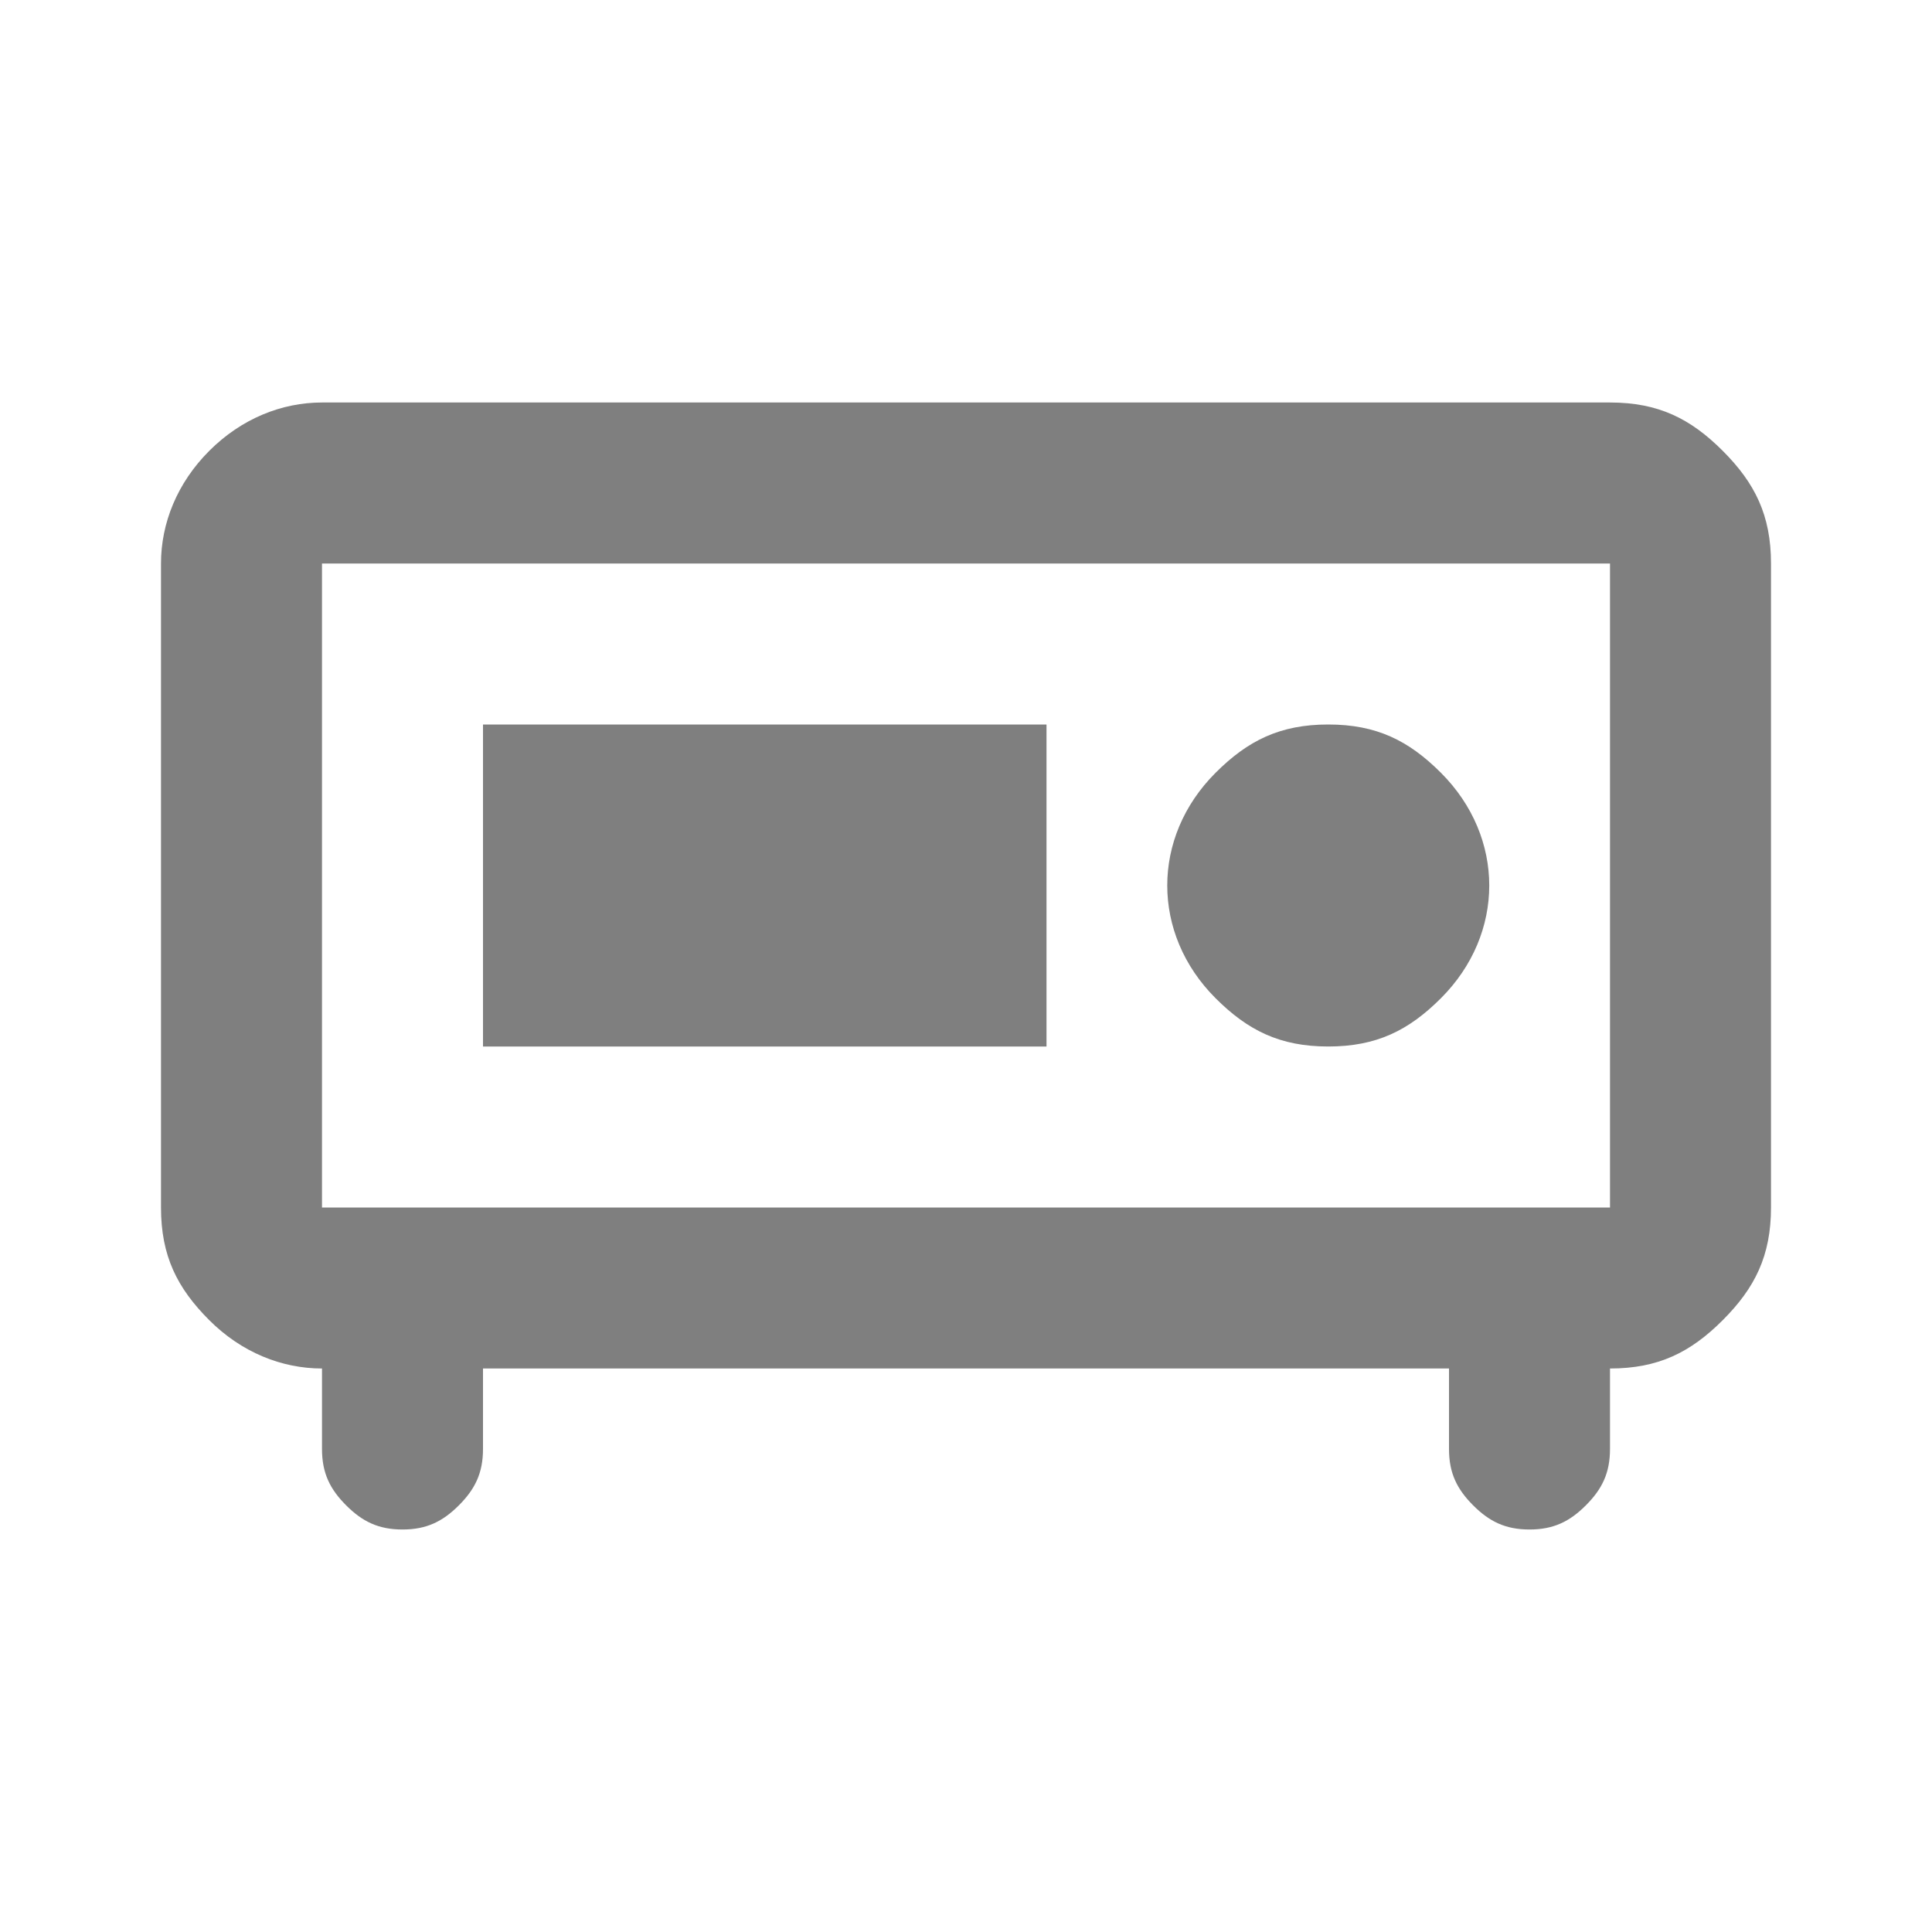 <?xml version="1.0" encoding="utf-8"?>
<!-- Generator: Adobe Illustrator 27.9.0, SVG Export Plug-In . SVG Version: 6.00 Build 0)  -->
<svg version="1.1" id="Layer_1" xmlns="http://www.w3.org/2000/svg" xmlns:xlink="http://www.w3.org/1999/xlink" x="0px" y="0px"
	 width="24px" height="24px" viewBox="0 0 24 24" style="enable-background:new 0 0 24 24;" xml:space="preserve">
<style type="text/css">
	.st0{fill:#7F7F7F;}
</style>
<path class="st0" d="M4,15h16V7H4V15z M5,19c-0.3,0-0.5-0.1-0.7-0.3C4.1,18.5,4,18.3,4,18v-1c-0.5,0-1-0.2-1.4-0.6S2,15.6,2,15V7
	c0-0.5,0.2-1,0.6-1.4C3,5.2,3.5,5,4,5h16c0.6,0,1,0.2,1.4,0.6C21.8,6,22,6.4,22,7v8c0,0.6-0.2,1-0.6,1.4S20.6,17,20,17v1
	c0,0.3-0.1,0.5-0.3,0.7C19.5,18.9,19.3,19,19,19s-0.5-0.1-0.7-0.3C18.1,18.5,18,18.3,18,18v-1H6v1c0,0.3-0.1,0.5-0.3,0.7
	C5.5,18.9,5.3,19,5,19z M4,15V7V15z M16.5,13c0.6,0,1-0.2,1.4-0.6s0.6-0.9,0.6-1.4s-0.2-1-0.6-1.4S17.1,9,16.5,9
	c-0.6,0-1,0.2-1.4,0.6c-0.4,0.4-0.6,0.9-0.6,1.4s0.2,1,0.6,1.4C15.5,12.8,15.9,13,16.5,13z M6,13h7V9H6V13z"/>
</svg>
